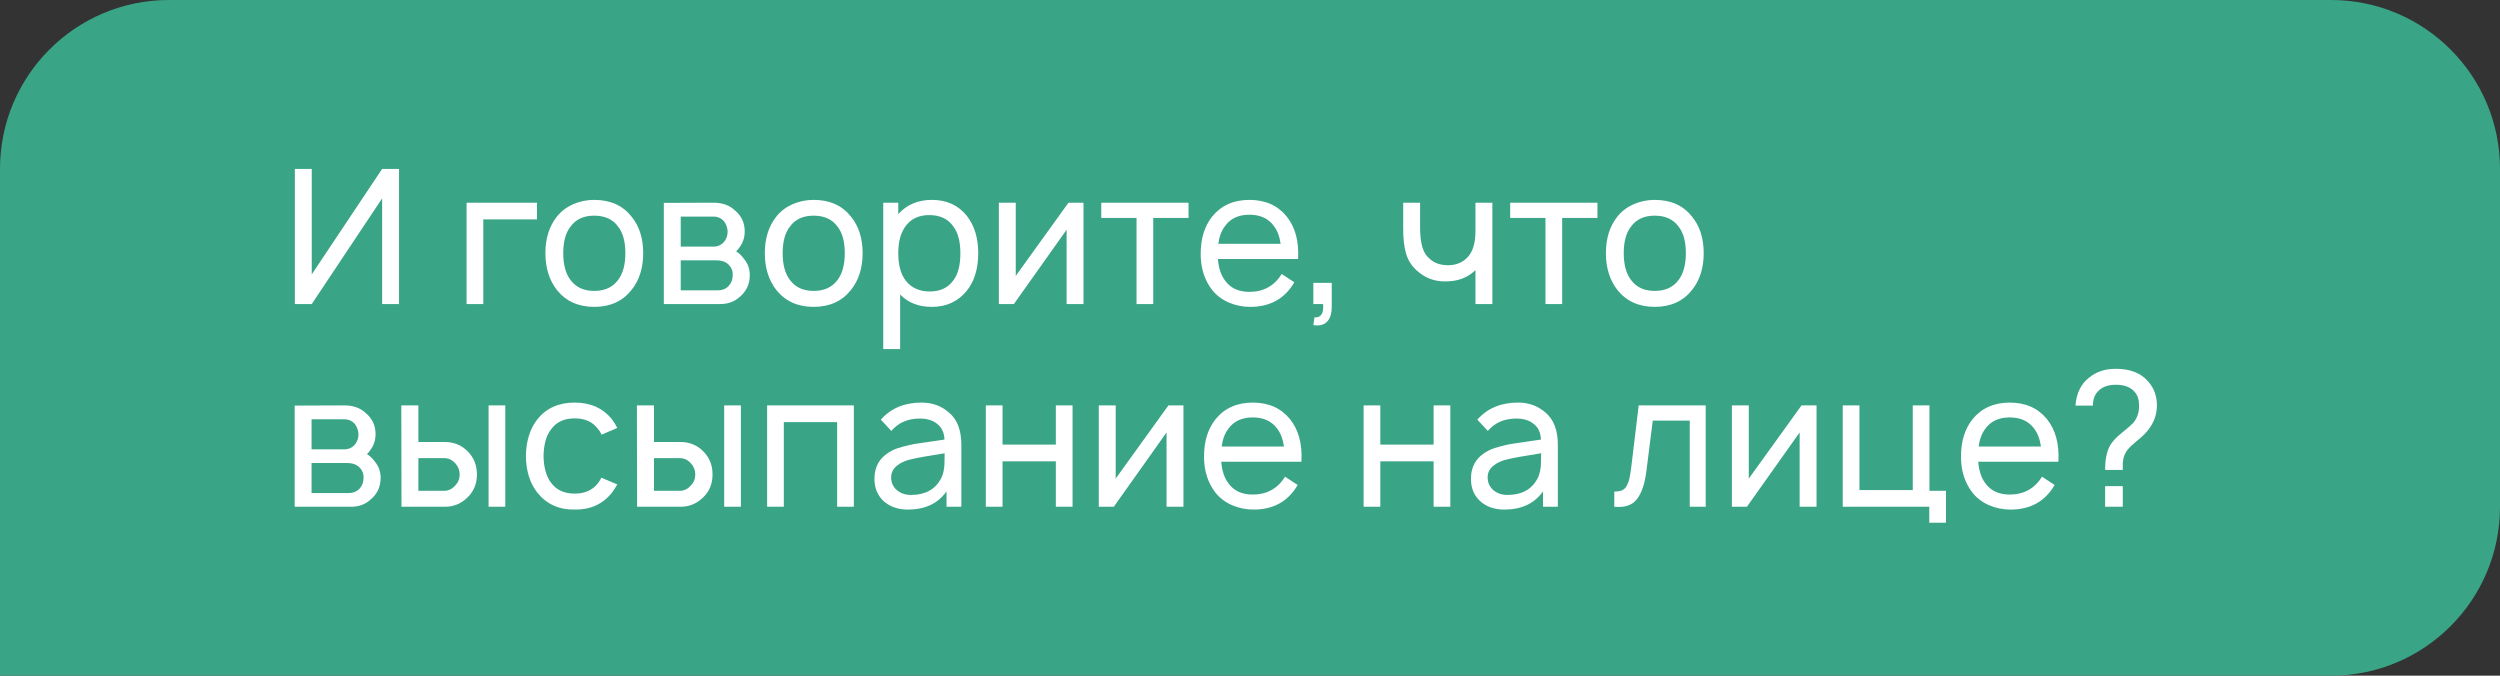 <?xml version="1.0" encoding="UTF-8"?> <svg xmlns="http://www.w3.org/2000/svg" width="222" height="60" viewBox="0 0 222 60" fill="none"><rect x="0" y="0" width="222" height="60" fill="#333333" stroke="none"/> <path d="M0 15C0 6.716 6.716 0 15 0H207C215.284 0 222 6.716 222 15V45C222 53.284 215.284 60 207 60H0V15Z" fill="#39A586"></path> <path d="M33.933 15H35.433V27H33.933V17.617L27.683 27H26.183V15H27.683V24.367L33.933 15ZM47.682 18V19.483H42.916V27H41.432V18H47.682ZM52.766 27.25C51.366 27.25 50.266 26.756 49.466 25.767C48.777 24.889 48.432 23.794 48.432 22.483C48.432 21.161 48.777 20.072 49.466 19.217C49.843 18.75 50.321 18.389 50.899 18.133C51.488 17.878 52.11 17.75 52.766 17.75C54.188 17.75 55.288 18.239 56.066 19.217C56.766 20.061 57.116 21.15 57.116 22.483C57.116 23.806 56.766 24.9 56.066 25.767C55.277 26.756 54.177 27.25 52.766 27.25ZM54.882 24.867C55.316 24.3 55.532 23.506 55.532 22.483C55.532 21.45 55.316 20.661 54.882 20.117C54.416 19.472 53.71 19.15 52.766 19.15C51.832 19.15 51.132 19.472 50.666 20.117C50.232 20.661 50.016 21.45 50.016 22.483C50.016 23.506 50.232 24.3 50.666 24.867C51.143 25.511 51.843 25.833 52.766 25.833C53.699 25.833 54.404 25.511 54.882 24.867ZM58.948 18.017L63.348 18C64.159 18 64.803 18.233 65.281 18.7C65.848 19.178 66.131 19.794 66.131 20.55C66.131 21.083 65.976 21.556 65.665 21.967C65.587 22.1 65.487 22.217 65.365 22.317C65.642 22.494 65.87 22.711 66.048 22.967C66.403 23.378 66.581 23.867 66.581 24.433C66.581 25.233 66.276 25.883 65.665 26.383C65.209 26.794 64.637 27 63.948 27H58.948V18.017ZM60.448 19.233V21.9H63.348C63.759 21.9 64.087 21.744 64.331 21.433C64.52 21.178 64.615 20.883 64.615 20.55C64.592 20.228 64.498 19.944 64.331 19.7C64.087 19.389 63.759 19.233 63.348 19.233H60.448ZM60.448 23.117V25.783H63.715C64.148 25.783 64.487 25.644 64.731 25.367C64.954 25.111 65.065 24.8 65.065 24.433C65.087 24.089 64.976 23.789 64.731 23.533C64.476 23.256 64.092 23.117 63.581 23.117H60.448ZM72.25 27.25C70.85 27.25 69.75 26.756 68.95 25.767C68.261 24.889 67.917 23.794 67.917 22.483C67.917 21.161 68.261 20.072 68.95 19.217C69.328 18.75 69.806 18.389 70.383 18.133C70.972 17.878 71.594 17.75 72.25 17.75C73.672 17.75 74.772 18.239 75.55 19.217C76.25 20.061 76.6 21.15 76.6 22.483C76.6 23.806 76.25 24.9 75.55 25.767C74.761 26.756 73.661 27.25 72.25 27.25ZM74.367 24.867C74.8 24.3 75.017 23.506 75.017 22.483C75.017 21.45 74.8 20.661 74.367 20.117C73.9 19.472 73.194 19.15 72.25 19.15C71.317 19.15 70.617 19.472 70.15 20.117C69.717 20.661 69.5 21.45 69.5 22.483C69.5 23.506 69.717 24.3 70.15 24.867C70.628 25.511 71.328 25.833 72.25 25.833C73.183 25.833 73.889 25.511 74.367 24.867ZM85.866 19.183C86.532 20.039 86.866 21.139 86.866 22.483C86.866 23.85 86.532 24.956 85.866 25.8C85.088 26.767 84.049 27.25 82.749 27.25C81.571 27.25 80.632 26.883 79.932 26.15V31H78.432V18H79.766V19.017C80.521 18.172 81.516 17.75 82.749 17.75C84.071 17.75 85.11 18.228 85.866 19.183ZM84.666 24.883C85.077 24.339 85.282 23.539 85.282 22.483C85.282 21.45 85.071 20.656 84.649 20.1C84.182 19.433 83.471 19.1 82.516 19.1C81.627 19.1 80.943 19.406 80.466 20.017C79.999 20.606 79.766 21.428 79.766 22.483C79.766 23.561 79.999 24.389 80.466 24.967C80.966 25.578 81.666 25.883 82.566 25.883C83.499 25.883 84.199 25.55 84.666 24.883ZM96.215 18V27H94.715V20.4L90.031 27H88.698V18H90.198V24.5L94.881 18H96.215ZM105.542 18V19.35H102.408V27H100.925V19.35H97.792V18H105.542ZM108.153 23C108.209 23.789 108.42 24.428 108.786 24.917C109.264 25.583 109.986 25.917 110.953 25.917C112.198 25.917 113.153 25.389 113.82 24.333L114.936 25.067C114.092 26.522 112.786 27.25 111.02 27.25C110.353 27.25 109.72 27.122 109.12 26.867C108.531 26.611 108.042 26.244 107.653 25.767C106.964 24.889 106.62 23.817 106.62 22.55C106.62 21.183 106.964 20.072 107.653 19.217C108.453 18.239 109.553 17.75 110.953 17.75C112.353 17.75 113.453 18.239 114.253 19.217C115.02 20.172 115.359 21.433 115.27 23H108.153ZM110.953 19.067C109.986 19.067 109.264 19.4 108.786 20.067C108.475 20.467 108.275 20.994 108.186 21.65H113.72C113.631 21.006 113.431 20.478 113.12 20.067C112.631 19.4 111.909 19.067 110.953 19.067ZM118.258 27.25C118.258 27.839 118.119 28.278 117.842 28.567C117.564 28.856 117.158 28.956 116.625 28.867L116.725 28.183C117.303 28.228 117.558 27.833 117.492 27H116.625V25.117H118.258V27.25ZM131.021 18H132.521V27H131.021V23.983L130.954 24.05C130.321 24.639 129.526 24.95 128.571 24.983C127.582 25.039 126.732 24.778 126.021 24.2C125.454 23.756 125.071 23.211 124.871 22.567C124.682 21.922 124.593 21.139 124.604 20.217V18H126.104V20.217C126.104 20.906 126.171 21.483 126.304 21.95C126.438 22.406 126.688 22.778 127.054 23.067C127.476 23.411 128.026 23.572 128.704 23.55C129.271 23.528 129.749 23.35 130.138 23.017C130.538 22.683 130.799 22.206 130.921 21.583C130.988 21.306 131.021 20.9 131.021 20.367V18ZM141.854 18V19.35H138.721V27H137.238V19.35H134.104V18H141.854ZM146.938 27.25C145.538 27.25 144.438 26.756 143.638 25.767C142.949 24.889 142.604 23.794 142.604 22.483C142.604 21.161 142.949 20.072 143.638 19.217C144.015 18.75 144.493 18.389 145.071 18.133C145.66 17.878 146.282 17.75 146.938 17.75C148.36 17.75 149.46 18.239 150.238 19.217C150.938 20.061 151.288 21.15 151.288 22.483C151.288 23.806 150.938 24.9 150.238 25.767C149.449 26.756 148.349 27.25 146.938 27.25ZM149.054 24.867C149.488 24.3 149.704 23.506 149.704 22.483C149.704 21.45 149.488 20.661 149.054 20.117C148.588 19.472 147.882 19.15 146.938 19.15C146.004 19.15 145.304 19.472 144.838 20.117C144.404 20.661 144.188 21.45 144.188 22.483C144.188 23.506 144.404 24.3 144.838 24.867C145.315 25.511 146.015 25.833 146.938 25.833C147.871 25.833 148.576 25.511 149.054 24.867ZM26.167 36.017L30.567 36C31.378 36 32.022 36.233 32.5 36.7C33.067 37.178 33.35 37.794 33.35 38.55C33.35 39.083 33.194 39.556 32.883 39.967C32.806 40.1 32.706 40.217 32.583 40.317C32.861 40.494 33.089 40.711 33.267 40.967C33.622 41.378 33.8 41.867 33.8 42.433C33.8 43.233 33.494 43.883 32.883 44.383C32.428 44.794 31.856 45 31.167 45H26.167V36.017ZM27.667 37.233V39.9H30.567C30.978 39.9 31.306 39.744 31.55 39.433C31.739 39.178 31.833 38.883 31.833 38.55C31.811 38.228 31.717 37.944 31.55 37.7C31.306 37.389 30.978 37.233 30.567 37.233H27.667ZM27.667 41.117V43.783H30.933C31.367 43.783 31.706 43.644 31.95 43.367C32.172 43.111 32.283 42.8 32.283 42.433C32.306 42.089 32.194 41.789 31.95 41.533C31.694 41.256 31.311 41.117 30.8 41.117H27.667ZM35.635 36H37.152V39.25H39.502C40.302 39.25 40.974 39.522 41.519 40.067C42.074 40.622 42.352 41.311 42.352 42.133C42.352 42.956 42.074 43.633 41.519 44.167C40.963 44.722 40.291 45 39.502 45H35.652L35.635 36ZM43.385 36H44.869V45H43.385V36ZM37.152 40.683V43.583H39.452C39.819 43.583 40.141 43.428 40.419 43.117C40.685 42.85 40.819 42.522 40.819 42.133C40.819 41.756 40.691 41.428 40.435 41.15C40.158 40.839 39.83 40.683 39.452 40.683H37.152ZM54.815 38L53.415 38.6C53.348 38.422 53.254 38.267 53.131 38.133C52.665 37.478 51.965 37.15 51.031 37.15C50.098 37.15 49.398 37.478 48.931 38.133C48.509 38.667 48.287 39.456 48.265 40.5C48.287 41.522 48.509 42.311 48.931 42.867C49.409 43.511 50.109 43.833 51.031 43.833C51.953 43.833 52.654 43.511 53.131 42.867C53.231 42.733 53.32 42.583 53.398 42.417L54.815 43.017C54.637 43.328 54.476 43.578 54.331 43.767C53.509 44.778 52.409 45.272 51.031 45.25C49.654 45.272 48.553 44.778 47.731 43.767C47.065 42.933 46.72 41.844 46.698 40.5C46.72 39.156 47.065 38.061 47.731 37.217C48.52 36.239 49.62 35.75 51.031 35.75C52.431 35.75 53.531 36.239 54.331 37.217C54.542 37.506 54.703 37.767 54.815 38ZM56.557 36H58.074V39.25H60.424C61.224 39.25 61.896 39.522 62.441 40.067C62.996 40.622 63.274 41.311 63.274 42.133C63.274 42.956 62.996 43.633 62.441 44.167C61.885 44.722 61.213 45 60.424 45H56.574L56.557 36ZM64.307 36H65.791V45H64.307V36ZM58.074 40.683V43.583H60.374C60.741 43.583 61.063 43.428 61.341 43.117C61.607 42.85 61.741 42.522 61.741 42.133C61.741 41.756 61.613 41.428 61.357 41.15C61.08 40.839 60.752 40.683 60.374 40.683H58.074ZM75.82 36V45H74.337V37.483H69.603V45H68.12V36H75.82ZM85.368 45H84.051V43.633C83.296 44.711 82.151 45.25 80.618 45.25C79.74 45.25 79.023 45 78.468 44.5C77.923 44 77.651 43.339 77.651 42.517C77.651 41.372 78.179 40.533 79.234 40C79.501 39.867 79.834 39.75 80.234 39.65C80.645 39.539 80.984 39.461 81.251 39.417C81.529 39.372 81.984 39.306 82.618 39.217C83.262 39.128 83.679 39.067 83.868 39.033C83.846 38.422 83.634 37.961 83.234 37.65C82.846 37.328 82.329 37.167 81.684 37.167C80.618 37.167 79.773 37.533 79.151 38.267L78.218 37.267C79.107 36.256 80.312 35.75 81.834 35.75C82.79 35.75 83.601 36.044 84.268 36.633C85.001 37.244 85.368 38.2 85.368 39.5V45ZM83.534 42.55C83.645 42.35 83.729 42.122 83.784 41.867C83.84 41.6 83.868 41.367 83.868 41.167C83.879 40.967 83.884 40.661 83.884 40.25C82.407 40.483 81.44 40.656 80.984 40.767C80.44 40.878 79.996 41.072 79.651 41.35C79.307 41.628 79.134 41.972 79.134 42.383C79.134 42.85 79.301 43.228 79.634 43.517C79.968 43.806 80.39 43.95 80.901 43.95C82.134 43.95 83.012 43.483 83.534 42.55ZM93.758 36H95.242V45H93.758V40.967H89.025V45H87.542V36H89.025V39.483H93.758V36ZM105.09 36V45H103.59V38.4L98.906 45H97.573V36H99.073V42.5L103.756 36H105.09ZM108.45 41C108.506 41.789 108.717 42.428 109.083 42.917C109.561 43.583 110.283 43.917 111.25 43.917C112.494 43.917 113.45 43.389 114.117 42.333L115.233 43.067C114.389 44.522 113.083 45.25 111.317 45.25C110.65 45.25 110.017 45.122 109.417 44.867C108.828 44.611 108.339 44.244 107.95 43.767C107.261 42.889 106.917 41.817 106.917 40.55C106.917 39.183 107.261 38.072 107.95 37.217C108.75 36.239 109.85 35.75 111.25 35.75C112.65 35.75 113.75 36.239 114.55 37.217C115.317 38.172 115.656 39.433 115.567 41H108.45ZM111.25 37.067C110.283 37.067 109.561 37.4 109.083 38.067C108.772 38.467 108.572 38.994 108.483 39.65H114.017C113.928 39.006 113.728 38.478 113.417 38.067C112.928 37.4 112.206 37.067 111.25 37.067ZM127.305 36H128.789V45H127.305V40.967H122.572V45H121.089V36H122.572V39.483H127.305V36ZM138.336 45H137.02V43.633C136.264 44.711 135.12 45.25 133.586 45.25C132.709 45.25 131.992 45 131.436 44.5C130.892 44 130.62 43.339 130.62 42.517C130.62 41.372 131.148 40.533 132.203 40C132.47 39.867 132.803 39.75 133.203 39.65C133.614 39.539 133.953 39.461 134.22 39.417C134.498 39.372 134.953 39.306 135.586 39.217C136.231 39.128 136.648 39.067 136.836 39.033C136.814 38.422 136.603 37.961 136.203 37.65C135.814 37.328 135.298 37.167 134.653 37.167C133.586 37.167 132.742 37.533 132.12 38.267L131.186 37.267C132.075 36.256 133.281 35.75 134.803 35.75C135.759 35.75 136.57 36.044 137.236 36.633C137.97 37.244 138.336 38.2 138.336 39.5V45ZM136.503 42.55C136.614 42.35 136.698 42.122 136.753 41.867C136.809 41.6 136.836 41.367 136.836 41.167C136.848 40.967 136.853 40.661 136.853 40.25C135.375 40.483 134.409 40.656 133.953 40.767C133.409 40.878 132.964 41.072 132.62 41.35C132.275 41.628 132.103 41.972 132.103 42.383C132.103 42.85 132.27 43.228 132.603 43.517C132.936 43.806 133.359 43.95 133.87 43.95C135.103 43.95 135.981 43.483 136.503 42.55ZM145.516 36H151.466V45H150.049V37.35H146.766L146.199 41.833C146.066 42.933 145.788 43.761 145.366 44.317C144.955 44.861 144.282 45.089 143.349 45V43.65C143.638 43.65 143.871 43.611 144.049 43.533C144.238 43.444 144.382 43.294 144.482 43.083C144.593 42.861 144.666 42.65 144.699 42.45C144.743 42.25 144.793 41.944 144.849 41.533L145.516 36ZM161.308 36V45H159.808V38.4L155.125 45H153.792V36H155.292V42.5L159.975 36H161.308ZM171.335 43.583H172.802V46.417H171.319V45H163.635V36H165.119V43.517H169.852V36H171.335V43.583ZM175.669 41C175.724 41.789 175.935 42.428 176.302 42.917C176.78 43.583 177.502 43.917 178.469 43.917C179.713 43.917 180.669 43.389 181.335 42.333L182.452 43.067C181.608 44.522 180.302 45.25 178.535 45.25C177.869 45.25 177.235 45.122 176.635 44.867C176.047 44.611 175.558 44.244 175.169 43.767C174.48 42.889 174.135 41.817 174.135 40.55C174.135 39.183 174.48 38.072 175.169 37.217C175.969 36.239 177.069 35.75 178.469 35.75C179.869 35.75 180.969 36.239 181.769 37.217C182.535 38.172 182.874 39.433 182.785 41H175.669ZM178.469 37.067C177.502 37.067 176.78 37.4 176.302 38.067C175.991 38.467 175.791 38.994 175.702 39.65H181.235C181.147 39.006 180.947 38.478 180.635 38.067C180.147 37.4 179.424 37.067 178.469 37.067ZM191.535 36C191.535 36.944 191.169 37.794 190.435 38.55C190.313 38.683 190.035 38.928 189.602 39.283C189.18 39.639 188.908 39.928 188.785 40.15C188.685 40.317 188.613 40.489 188.569 40.667C188.535 40.844 188.513 40.989 188.502 41.1C188.502 41.211 188.502 41.422 188.502 41.733H186.935C186.935 40.822 187.074 40.111 187.352 39.6C187.541 39.244 187.891 38.861 188.402 38.45C188.913 38.039 189.247 37.75 189.402 37.583C189.769 37.172 189.952 36.656 189.952 36.033C189.952 35.522 189.83 35.122 189.585 34.833C189.23 34.389 188.669 34.167 187.902 34.167C187.224 34.167 186.713 34.339 186.369 34.683C186.024 34.994 185.852 35.439 185.852 36.017H184.302C184.38 34.95 184.769 34.133 185.469 33.567C186.113 33.022 186.913 32.75 187.869 32.75C189.147 32.75 190.108 33.122 190.752 33.867C191.274 34.456 191.535 35.167 191.535 36ZM186.935 45V43.167H188.502V45H186.935Z" fill="white"></path> </svg> 